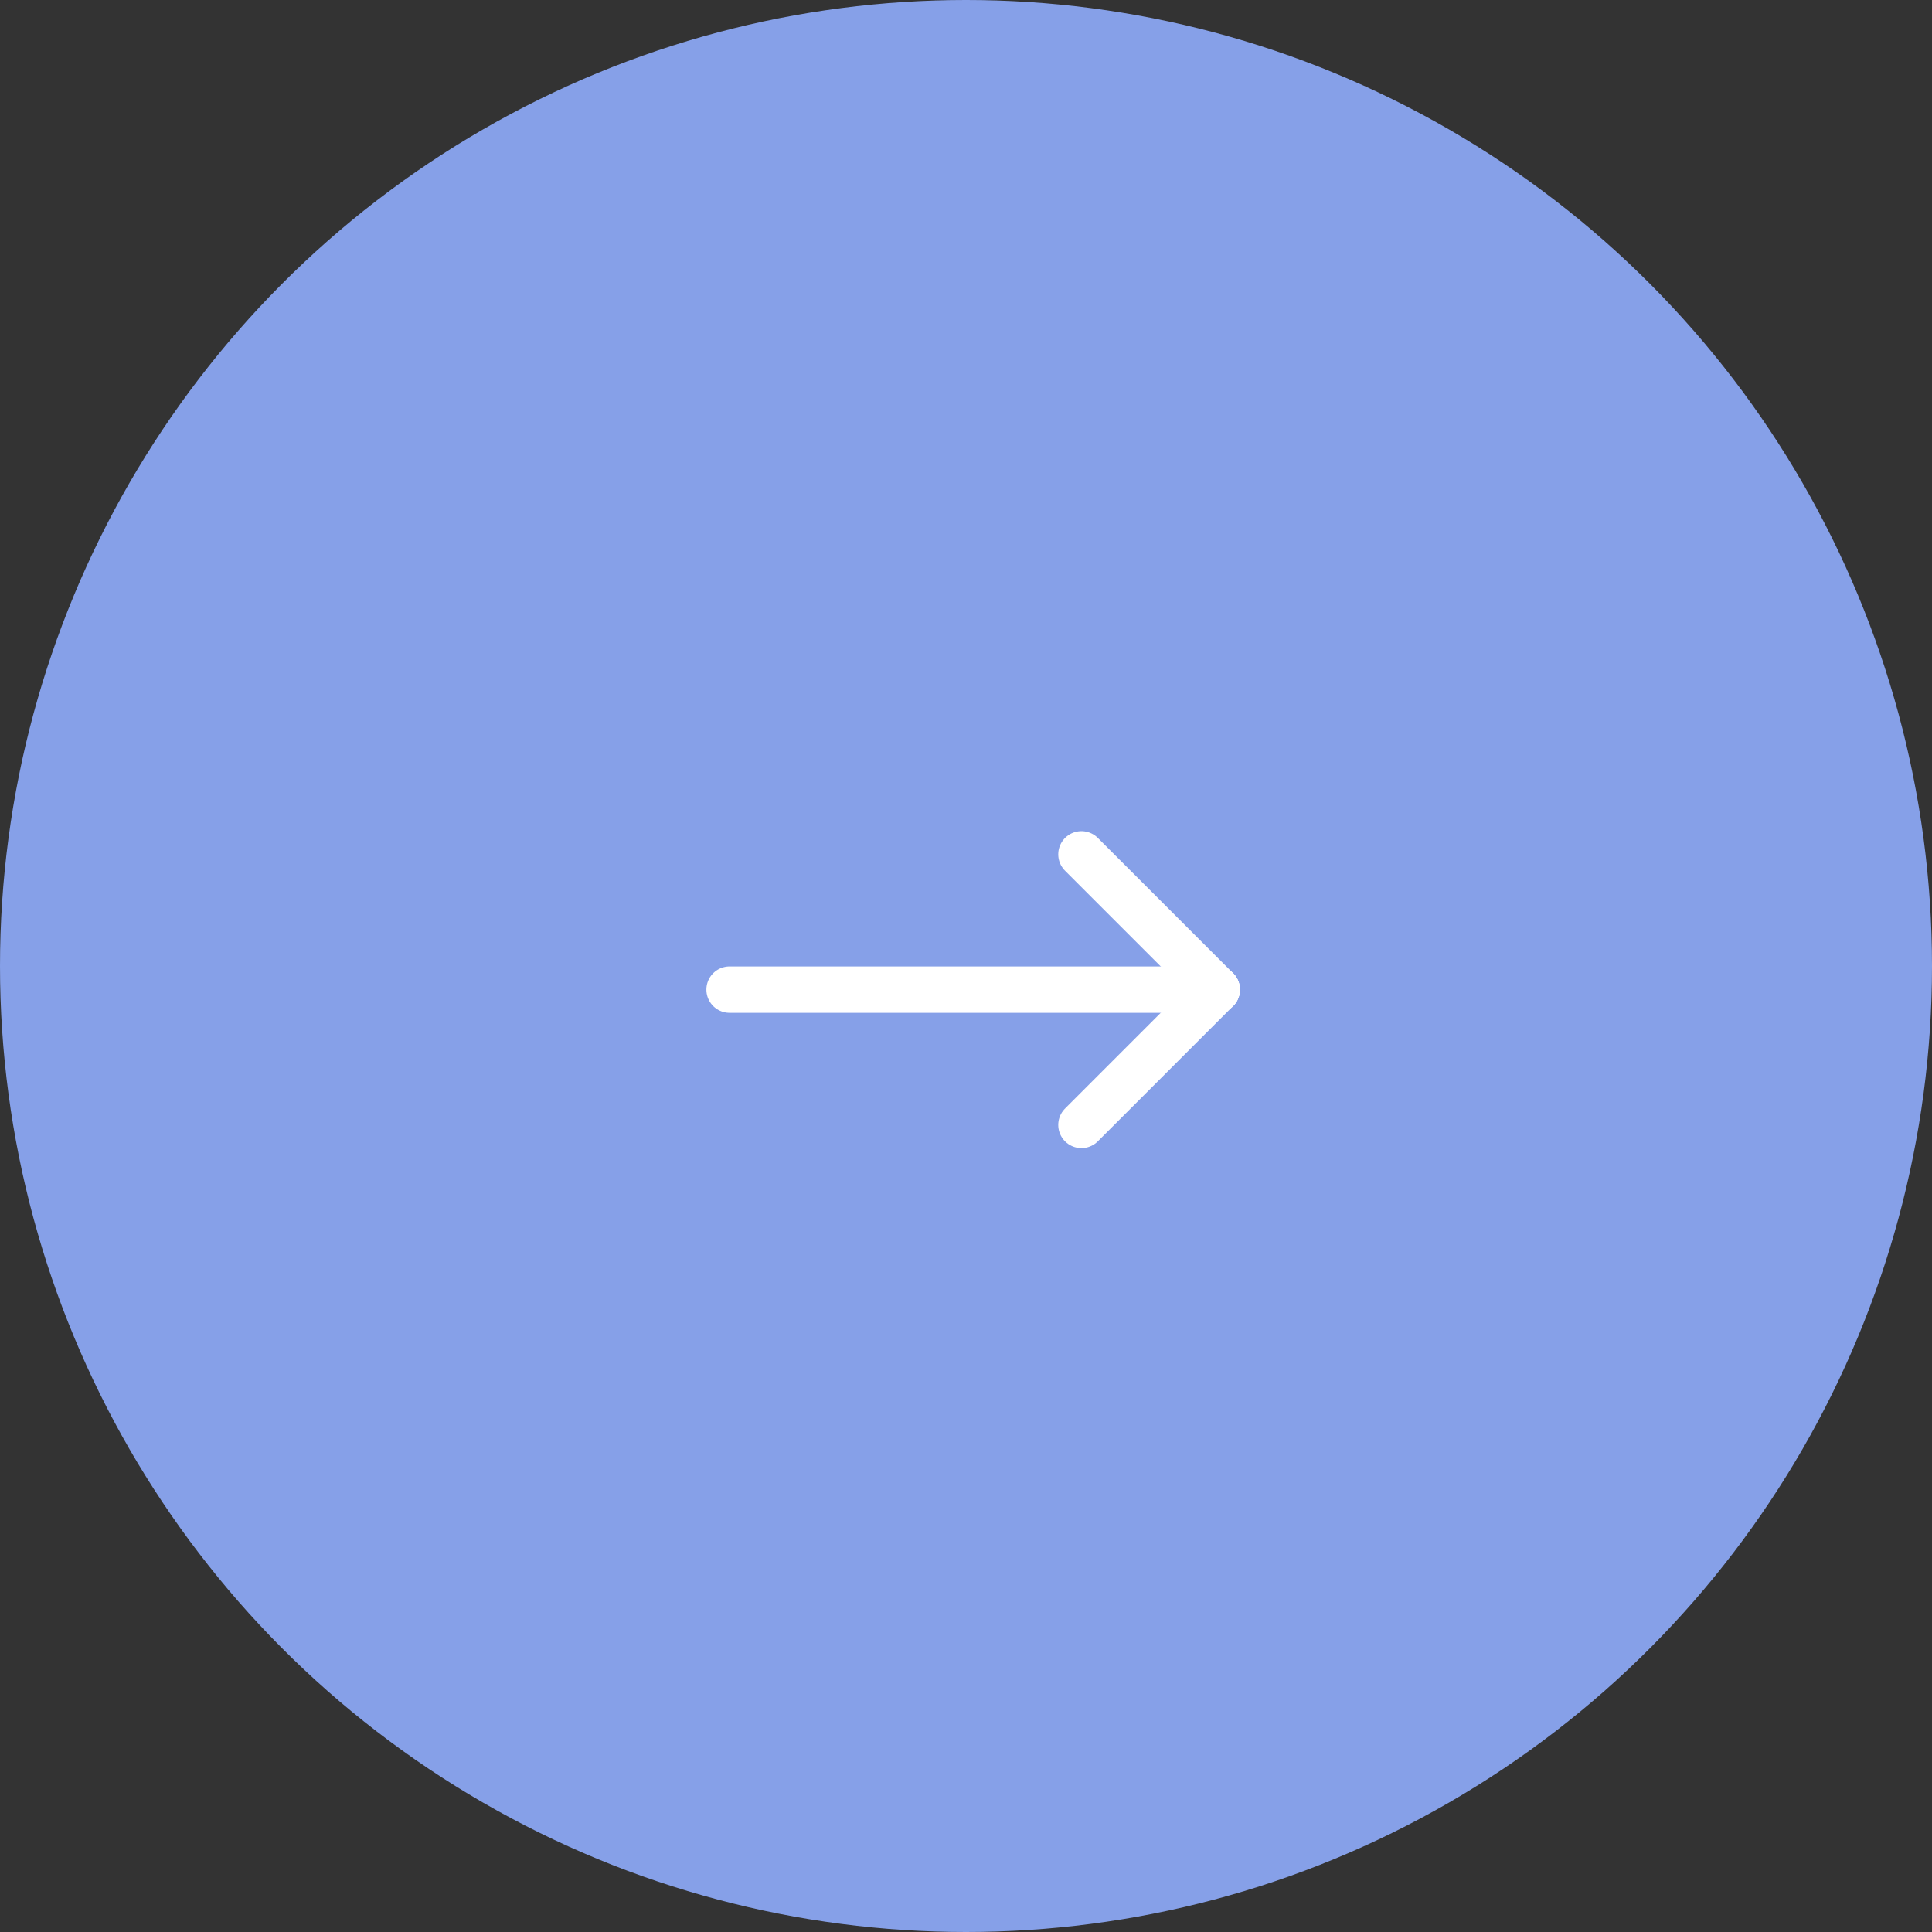 <svg xmlns="http://www.w3.org/2000/svg" width="125" height="125" viewBox="0 0 125 125">
  <rect x="0" y="0" width="125" height="125" fill="#333333" stroke="none"/>
  <g id="Group_694" data-name="Group 694" transform="translate(-419.37 -797.37)">
    <circle id="Ellipse_4" data-name="Ellipse 4" cx="62.5" cy="62.5" r="62.5" transform="translate(419.37 797.37)" fill="#86a0e8"/>
    <g id="Group_424" data-name="Group 424" transform="translate(466.573 852.646)">
      <line id="Line_4" data-name="Line 4" x2="31.519" transform="translate(0 8.753)" fill="none" stroke="#fff" stroke-linecap="round" stroke-width="3"/>
      <line id="Line_5" data-name="Line 5" x2="8.753" y2="8.753" transform="translate(22.766 0)" fill="none" stroke="#fff" stroke-linecap="round" stroke-width="3"/>
      <line id="Line_6" data-name="Line 6" y1="8.753" x2="8.753" transform="translate(22.766 8.753)" fill="none" stroke="#fff" stroke-linecap="round" stroke-width="3"/>
    </g>
  </g>
</svg>
